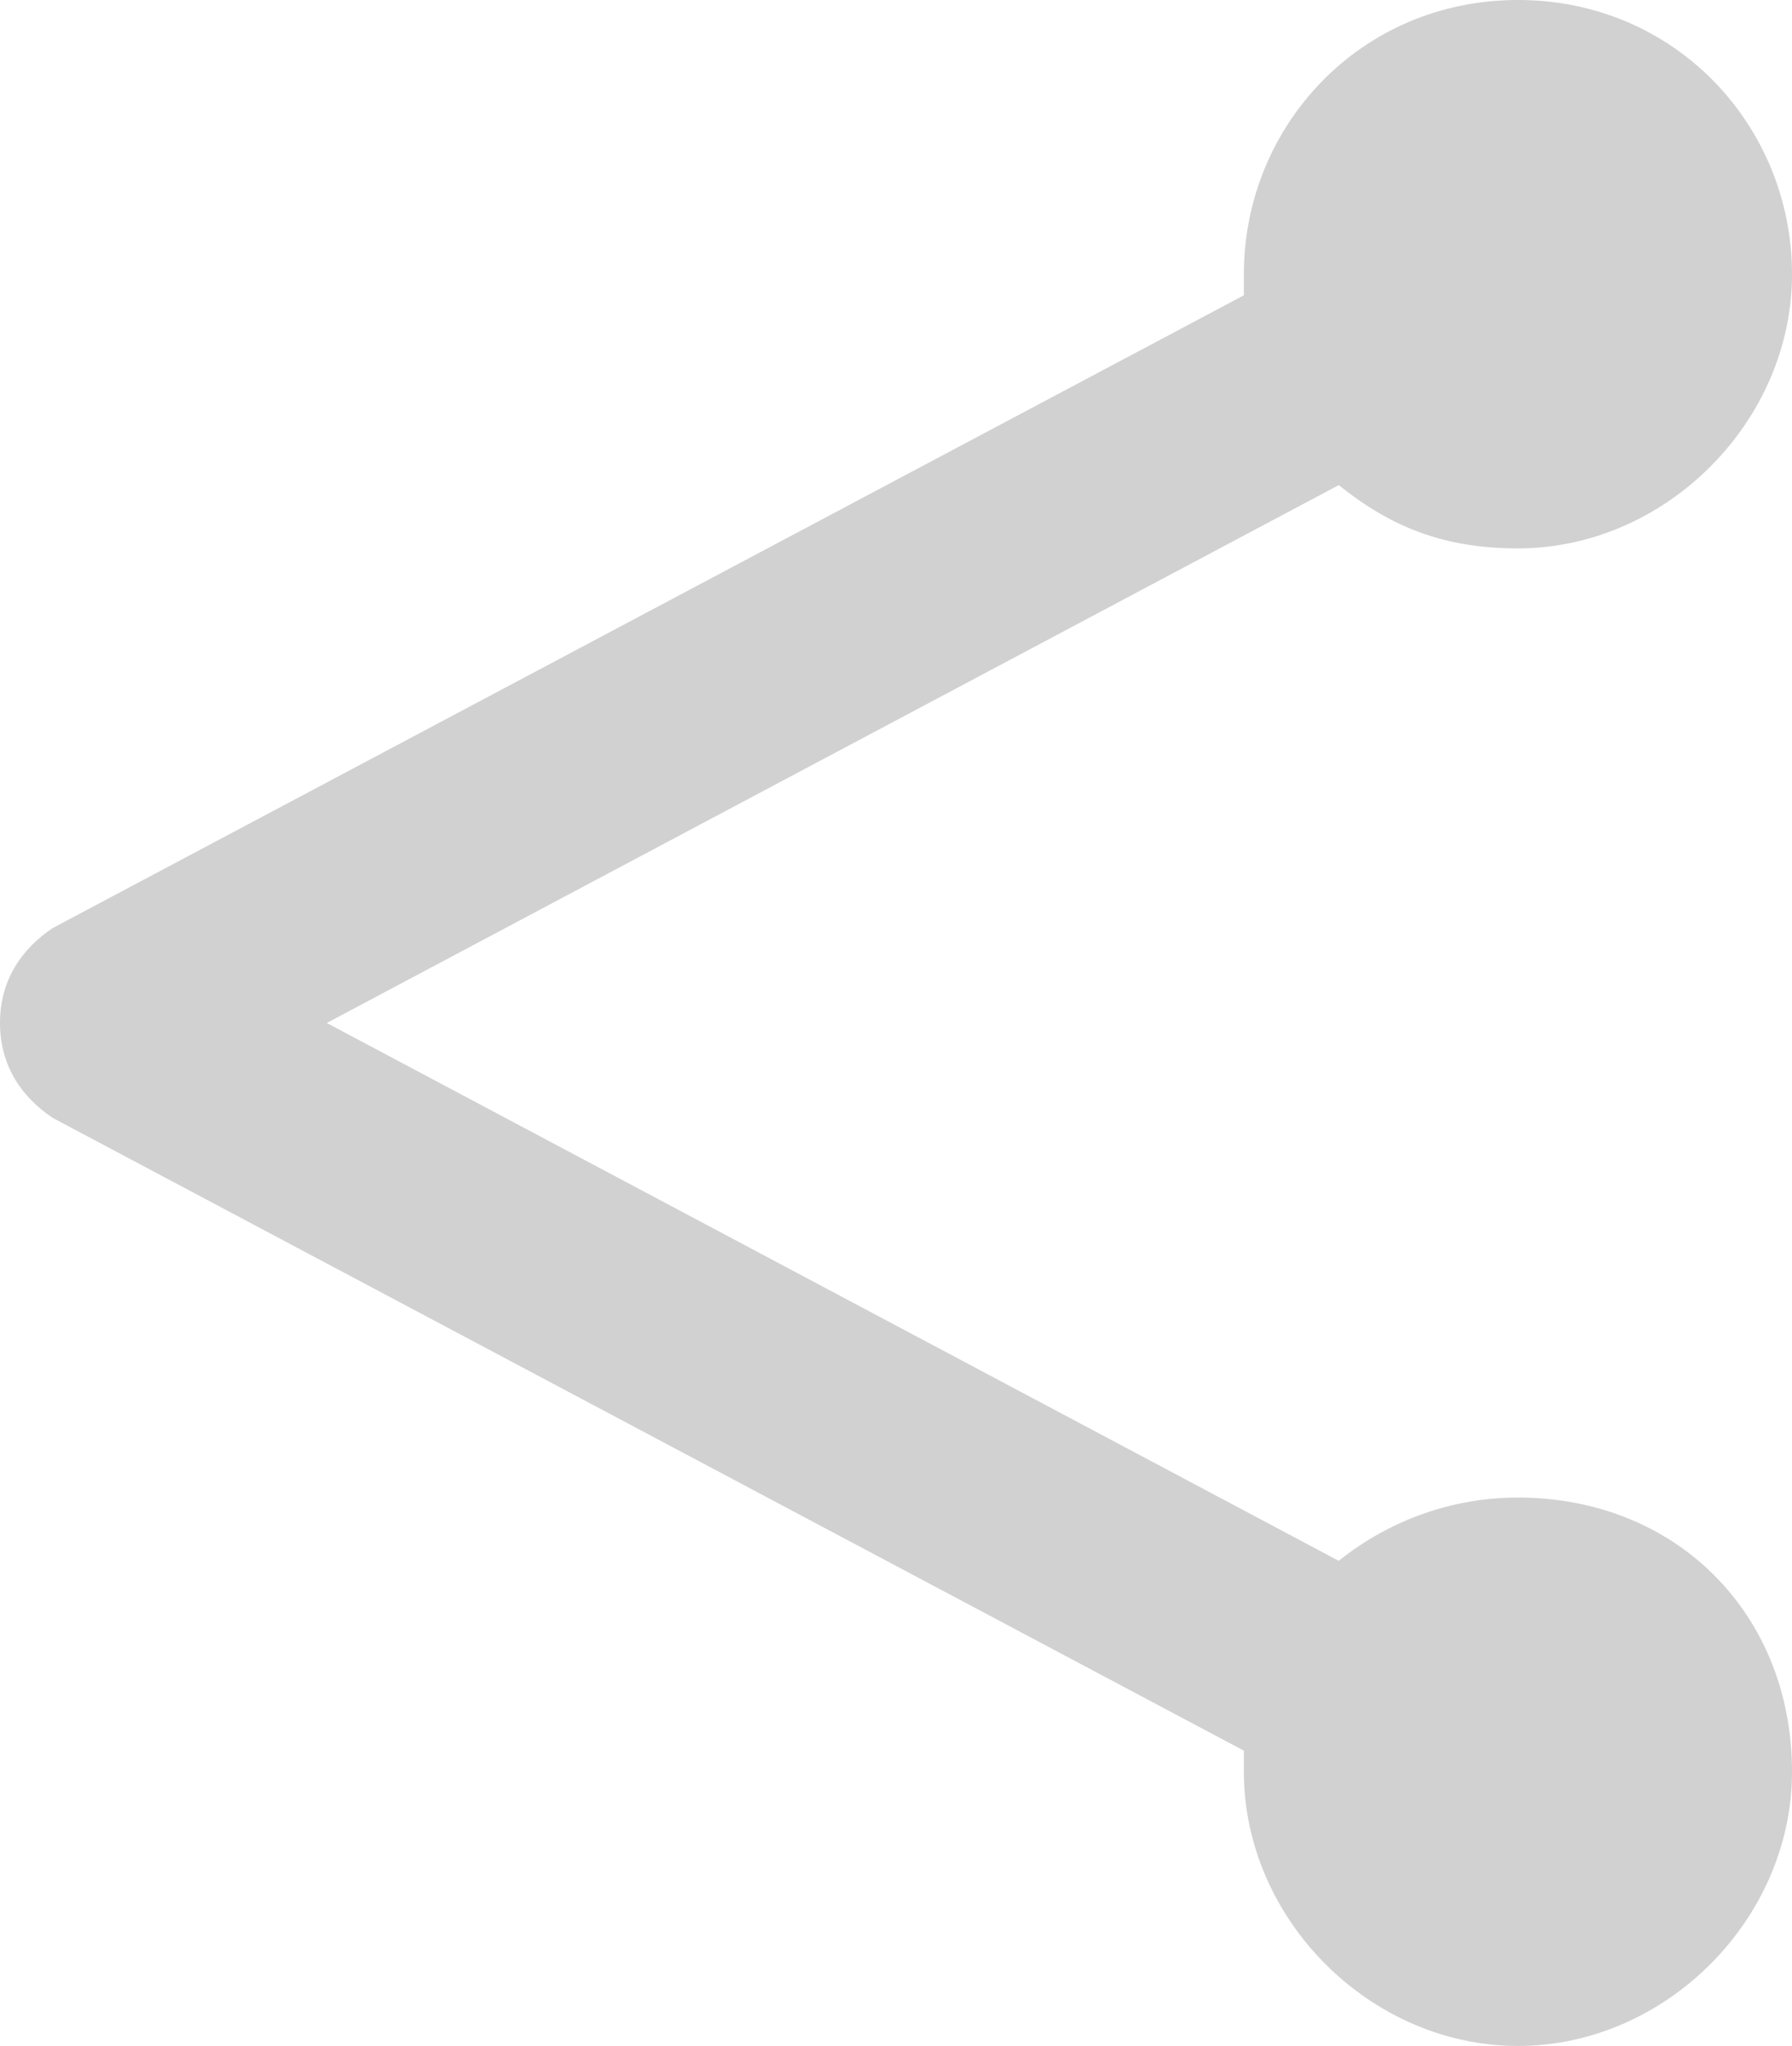 <?xml version="1.0" encoding="UTF-8" standalone="no"?><svg xmlns="http://www.w3.org/2000/svg" xmlns:xlink="http://www.w3.org/1999/xlink" fill="#000000" height="19.4" preserveAspectRatio="xMidYMid meet" version="1" viewBox="0.0 0.0 17.0 19.4" width="17" zoomAndPan="magnify"><path d="M14.4,14.2c-0.6,0-1.2,0.2-1.7,0.6L3.1,9.7l9.6-5.1c0.5,0.4,1,0.6,1.7,0.6 c1.4,0,2.6-1.2,2.6-2.6S15.9,0,14.4,0s-2.6,1.2-2.6,2.6c0,0.1,0,0.2,0,0.2l-11.3,6C0.2,9,0,9.3,0,9.7s0.2,0.7,0.5,0.9l11.3,6 c0,0.1,0,0.2,0,0.2c0,1.4,1.2,2.6,2.6,2.6s2.6-1.2,2.6-2.6C17,15.3,15.9,14.2,14.4,14.2z" fill="#d1d1d1"/></svg>